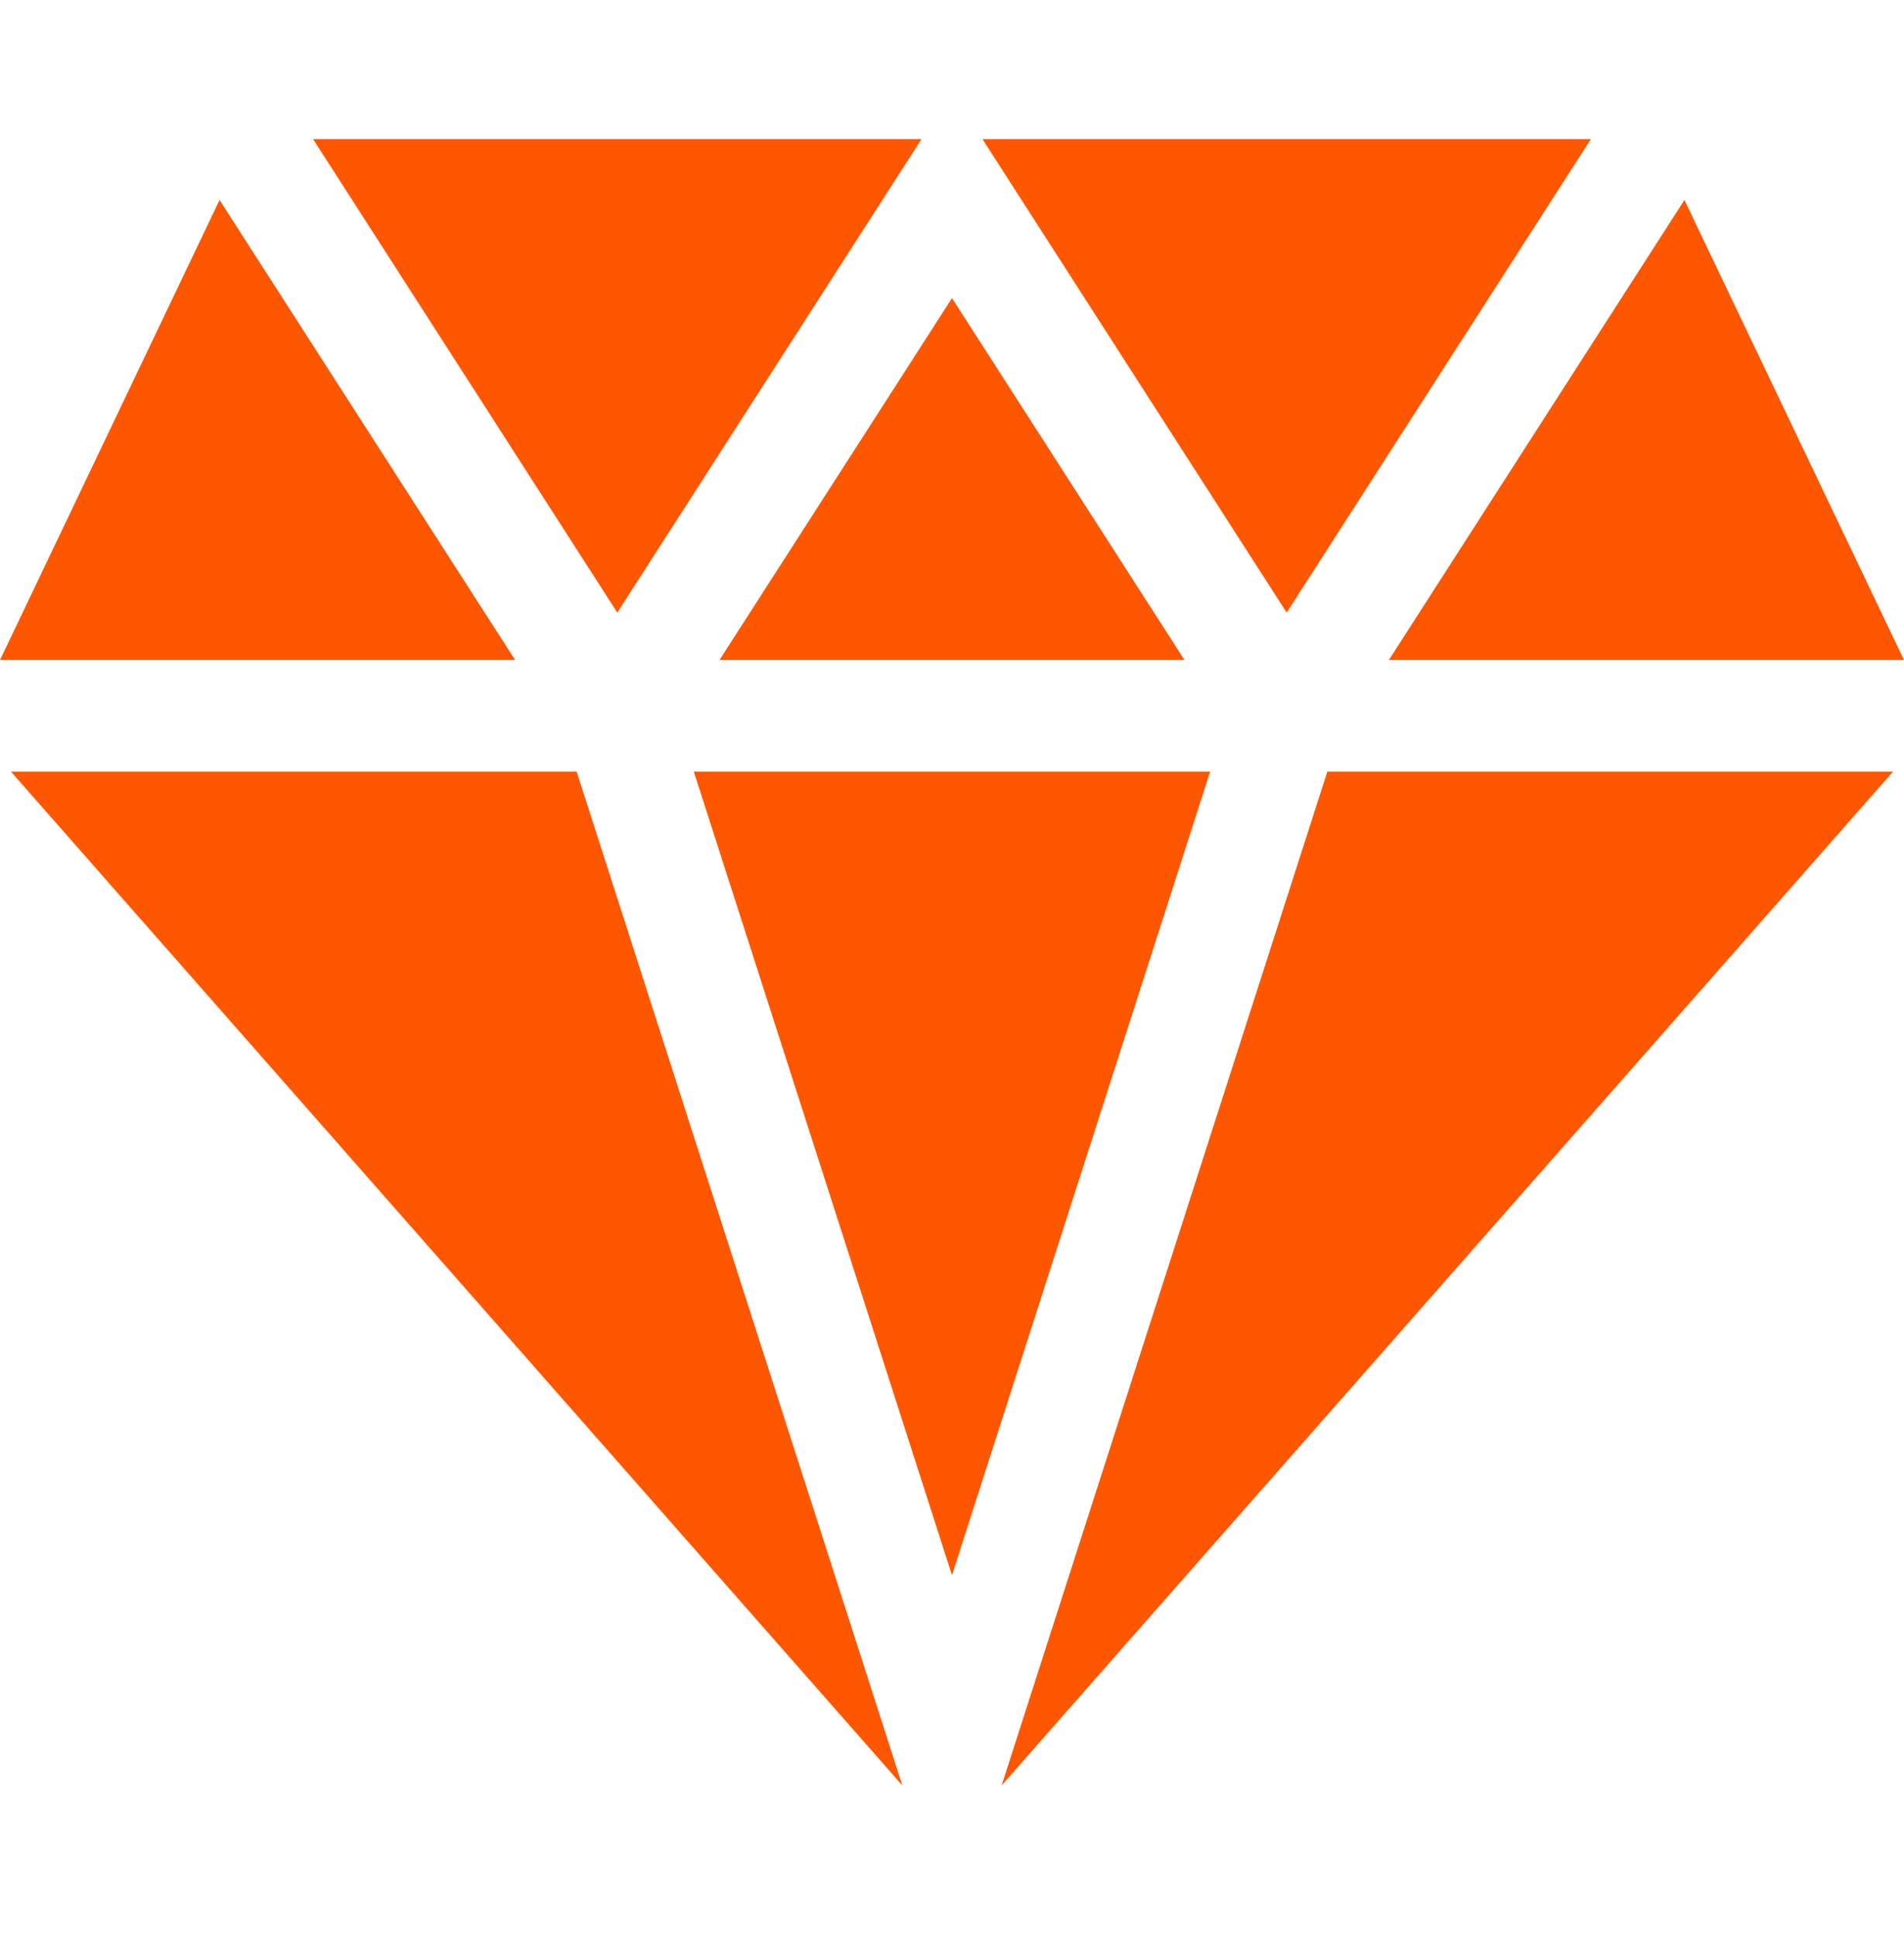 <?xml version="1.0" encoding="UTF-8"?>
<svg xmlns="http://www.w3.org/2000/svg" width="60" height="61" viewBox="0 0 60 61" fill="none">
  <path d="M30 49.613L38.136 24.303H21.864L30 49.613Z" fill="#FD5701"></path>
  <path d="M41.828 24.303L31.564 56.234L59.655 24.303H41.828Z" fill="#FD5701"></path>
  <path d="M18.172 24.303H0.345L28.435 56.234L18.172 24.303Z" fill="#FD5701"></path>
  <path d="M60 20.787L53.081 6.298L43.767 20.787H60Z" fill="#FD5701"></path>
  <path d="M9.866 4.381L19.453 19.294L29.04 4.381H9.866Z" fill="#FD5701"></path>
  <path d="M30.96 4.381L40.547 19.294L50.134 4.381H30.96Z" fill="#FD5701"></path>
  <path d="M22.673 20.787H37.327L30 9.389L22.673 20.787Z" fill="#FD5701"></path>
  <path d="M6.919 6.298L0 20.787H16.233L6.919 6.298Z" fill="#FD5701"></path>
</svg>
